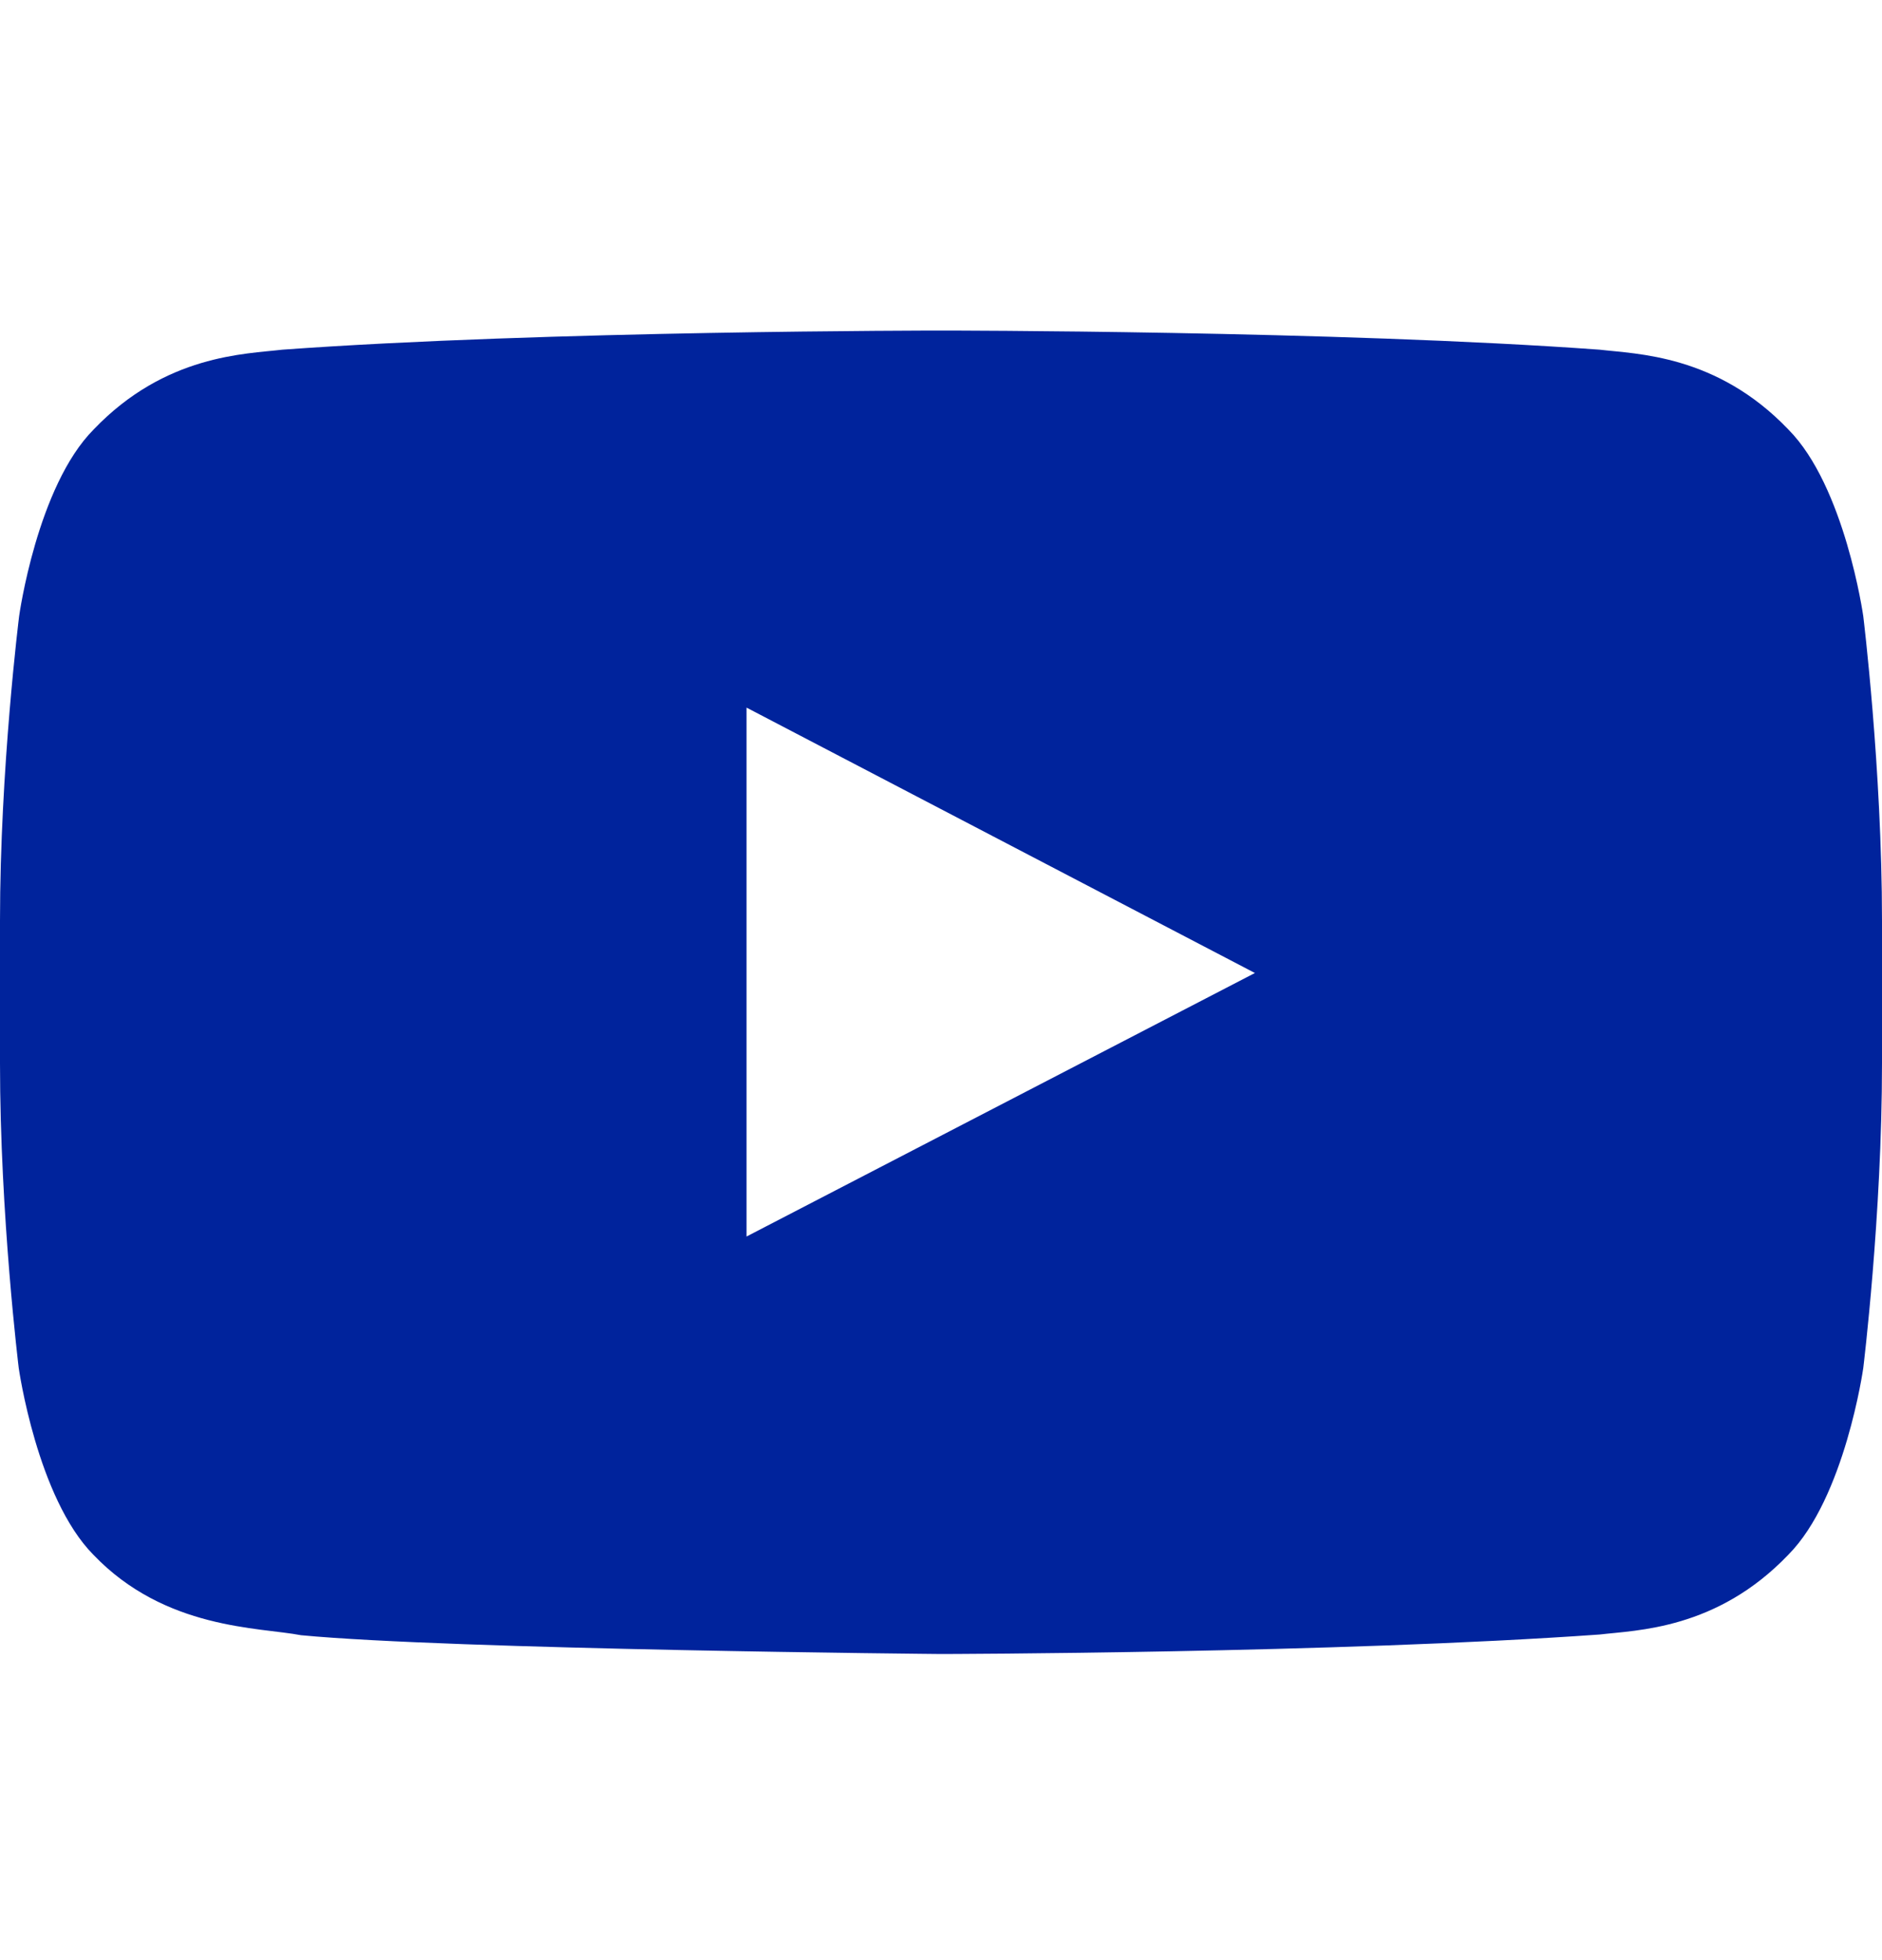 <svg width="24" height="25" viewBox="0 0 24 25" fill="none" xmlns="http://www.w3.org/2000/svg">
<path d="M23.761 7.858C23.761 7.858 23.527 6.203 22.805 5.477C21.891 4.521 20.869 4.516 20.4 4.46C17.044 4.216 12.005 4.216 12.005 4.216H11.995C11.995 4.216 6.956 4.216 3.6 4.46C3.131 4.516 2.109 4.521 1.195 5.477C0.473 6.203 0.244 7.858 0.244 7.858C0.244 7.858 0 9.803 0 11.744V13.563C0 15.503 0.239 17.449 0.239 17.449C0.239 17.449 0.473 19.103 1.191 19.83C2.105 20.786 3.305 20.753 3.839 20.856C5.761 21.039 12 21.096 12 21.096C12 21.096 17.044 21.086 20.4 20.847C20.869 20.791 21.891 20.786 22.805 19.83C23.527 19.103 23.761 17.449 23.761 17.449C23.761 17.449 24 15.508 24 13.563V11.744C24 9.803 23.761 7.858 23.761 7.858ZM9.52 15.771V9.025L16.003 12.41L9.52 15.771Z" fill="#00239C"/>
</svg>
